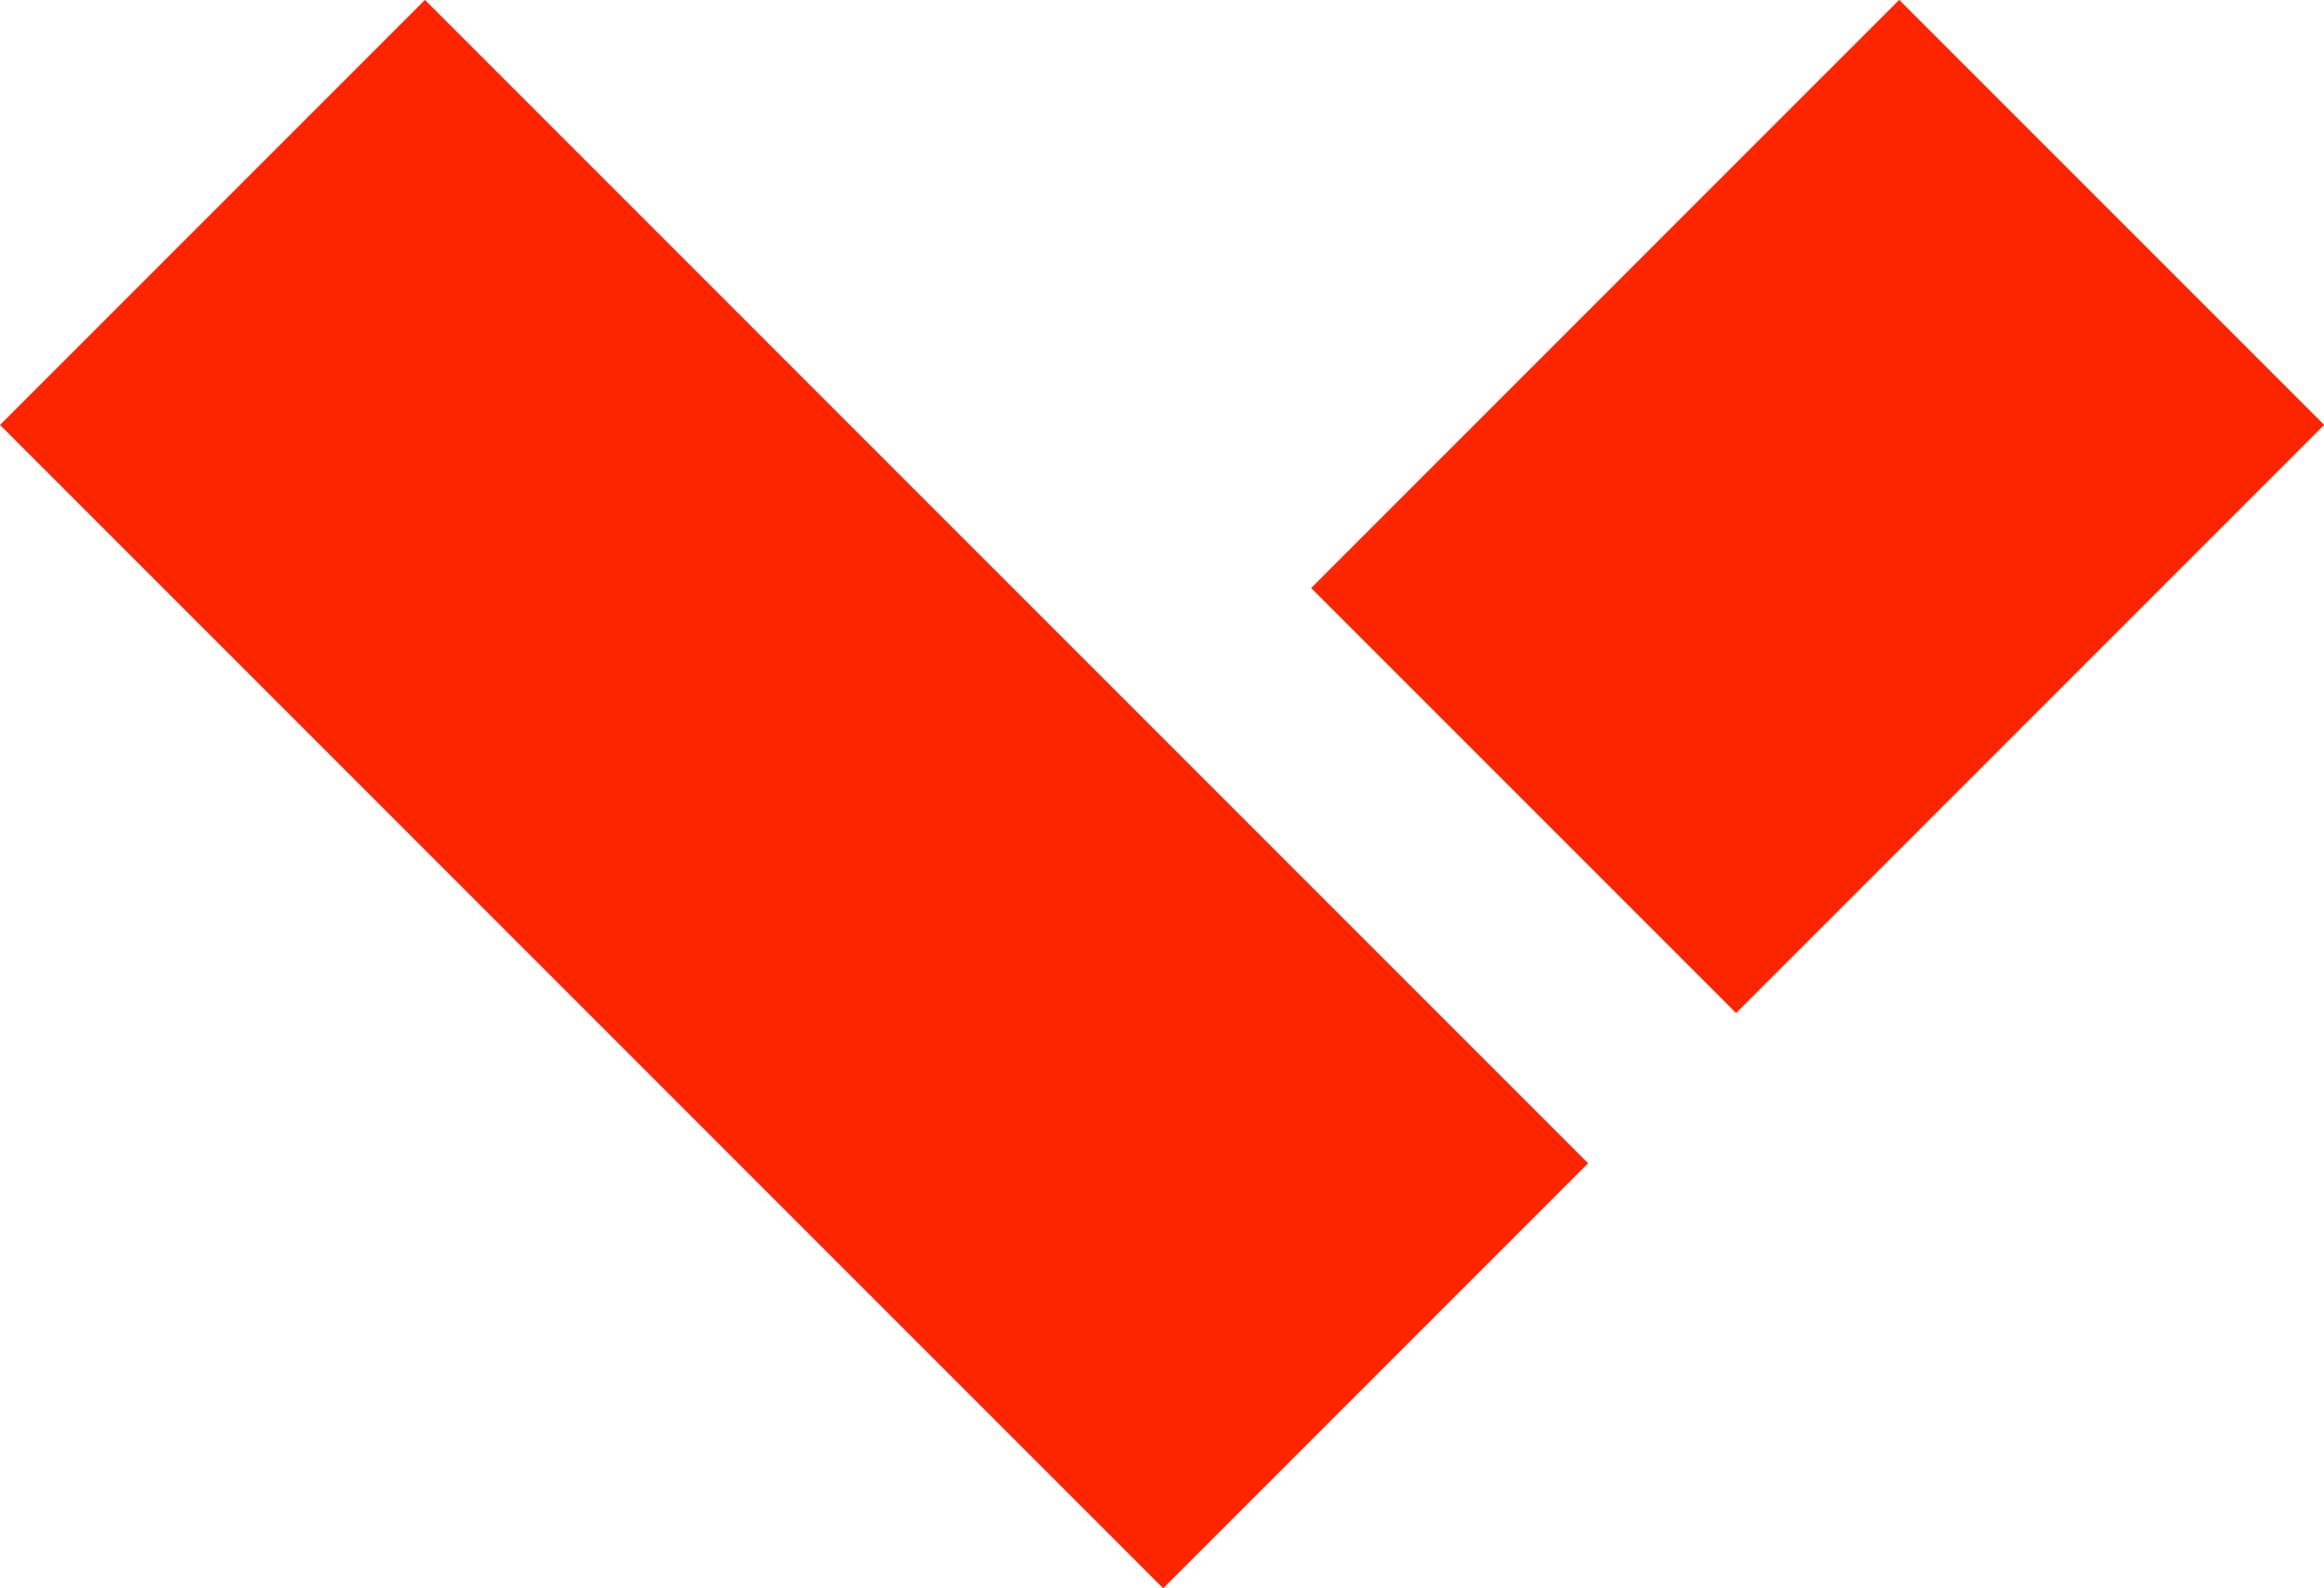 <svg xmlns="http://www.w3.org/2000/svg" width="9.107" height="6.223" viewBox="0 0 9.107 6.223"><g transform="translate(0 0)"><rect width="2.355" height="6.446" transform="translate(0 1.665) rotate(-45)" fill="#fd2500"/><rect width="3.259" height="2.355" transform="translate(5.138 2.304) rotate(-45)" fill="#fd2500"/></g></svg>